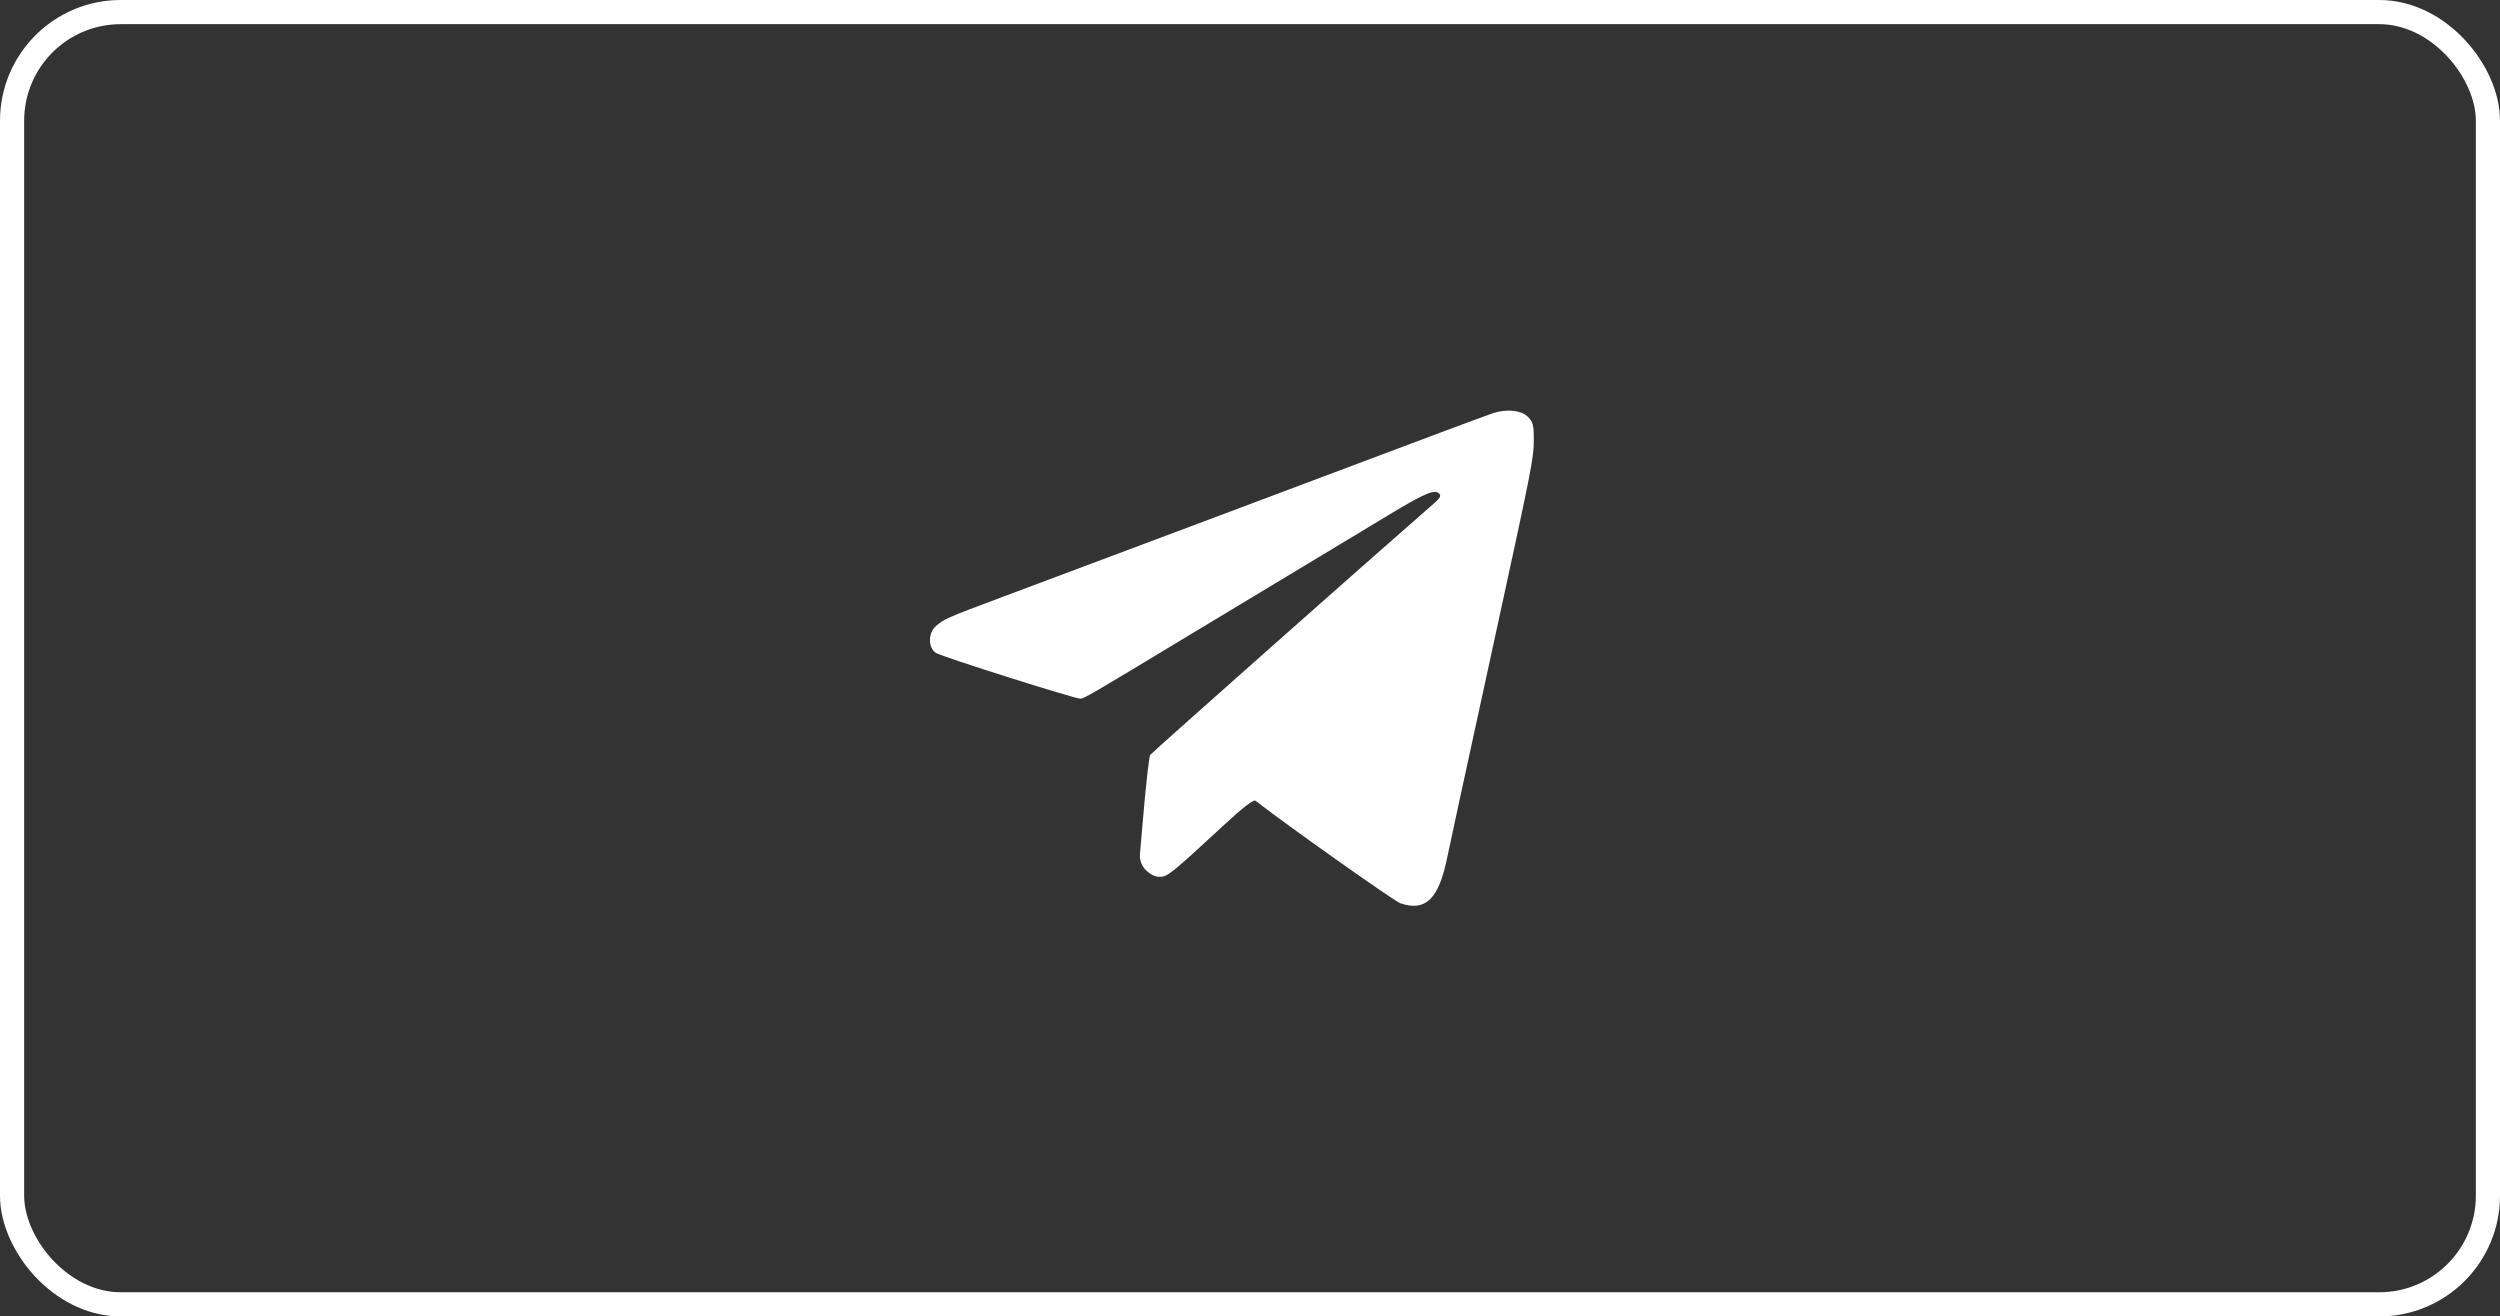 <?xml version="1.0" encoding="UTF-8"?> <svg xmlns="http://www.w3.org/2000/svg" width="207" height="109" viewBox="0 0 207 109" fill="none"><rect x="0" y="0" width="207" height="109" fill="#333333" stroke="none"/> <rect x="1" y="1" width="205" height="107" rx="9" stroke="white" stroke-width="2"></rect> <path d="M118.462 36.12C121.039 35.15 123.382 34.285 123.668 34.195C124.783 33.849 125.951 33.972 126.489 34.495C126.938 34.931 127 35.17 127 36.459C127 37.877 126.791 38.947 124.083 51.38C123.635 53.437 122.894 56.847 122.435 58.96C121.977 61.072 121.275 64.3 120.875 66.135C120.475 67.969 119.997 70.197 119.812 71.086C119.112 74.454 118.029 75.494 115.955 74.793C115.444 74.62 106.613 68.372 103.956 66.304C103.791 66.176 102.938 66.836 101.249 68.4C96.991 72.34 96.665 72.602 96.019 72.602C95.641 72.602 95.223 72.398 94.873 72.043V72.043C94.522 71.689 94.346 71.199 94.389 70.702L94.701 67.117C94.91 64.715 95.15 62.641 95.234 62.509C95.348 62.33 113.347 46.377 118.762 41.655C119.251 41.228 119.342 41.044 119.154 40.859C118.781 40.491 117.917 40.862 114.945 42.663C113.5 43.538 110.538 45.324 108.362 46.631C106.185 47.938 101.734 50.621 98.47 52.592C90.234 57.566 89.751 57.848 89.451 57.848C88.957 57.848 77.993 54.378 77.504 54.067C76.839 53.644 76.83 52.427 77.489 51.845C78.152 51.258 78.403 51.149 82.999 49.428C89.015 47.175 90.907 46.465 99.094 43.395C106.245 40.713 108.434 39.891 118.462 36.12Z" fill="white"></path> </svg> 